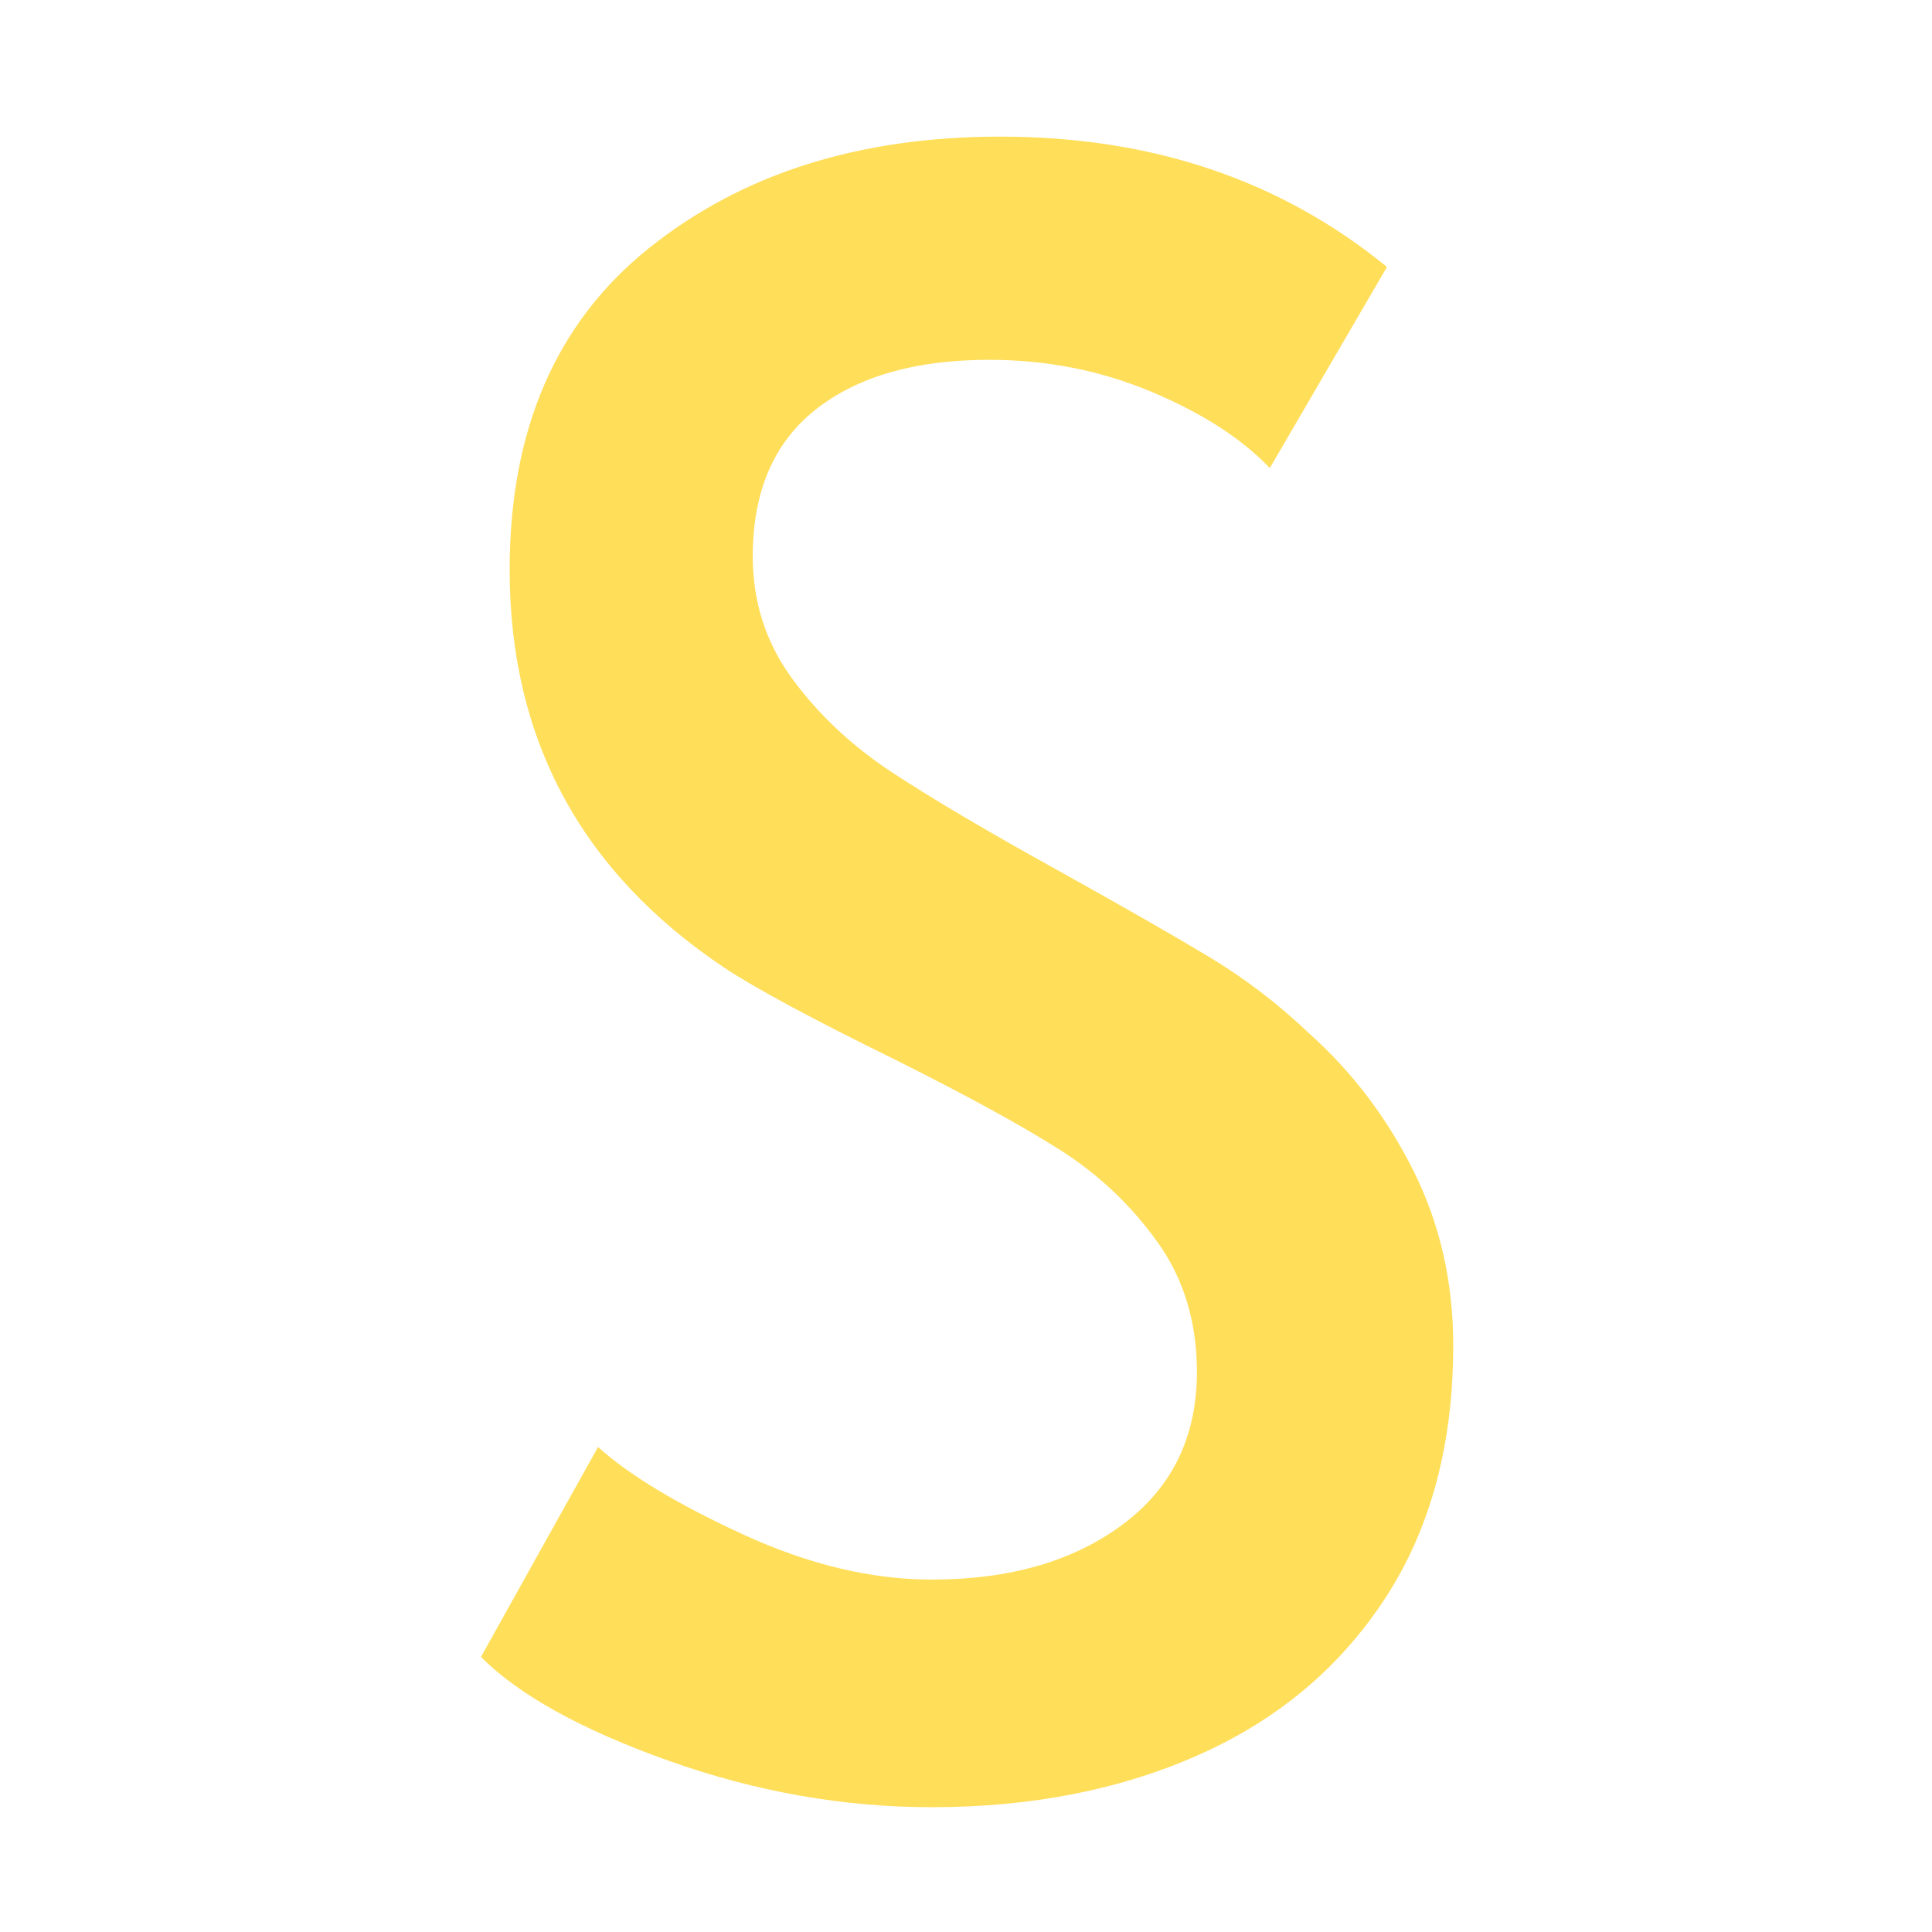 <svg version="1.0" preserveAspectRatio="xMidYMid meet" height="1000" viewBox="0 0 750 750" zoomAndPan="magnify" width="1000" xmlns:xlink="http://www.w3.org/1999/xlink" xmlns="http://www.w3.org/2000/svg"><defs><g></g></defs><g fill-opacity="1" fill="#ffde59"><g transform="translate(149.812, 692.974)"><g><path d="M 211.891 8.578 C 177.566 8.578 143.535 2.57 109.797 -9.438 C 76.055 -21.445 51.754 -34.883 36.891 -49.75 L 82.344 -131.25 C 94.352 -120.383 113.082 -109.086 138.531 -97.359 C 163.988 -85.641 188.441 -79.781 211.891 -79.781 C 242.191 -79.781 266.922 -86.926 286.078 -101.219 C 305.242 -115.52 314.828 -135.25 314.828 -160.406 C 314.828 -179.852 309.676 -196.723 299.375 -211.016 C 289.082 -225.316 276.5 -237.188 261.625 -246.625 C 246.758 -256.062 225.602 -267.645 198.156 -281.375 C 165.562 -297.383 143.258 -309.391 131.25 -317.391 C 75.77 -354.566 48.031 -406.039 48.031 -471.812 C 48.031 -526.133 66.047 -567.734 102.078 -596.609 C 138.109 -625.492 183.57 -639.938 238.469 -639.938 C 297.375 -639.938 347.414 -623.066 388.594 -589.328 L 343.125 -511.266 C 332.258 -522.703 316.961 -532.566 297.234 -540.859 C 277.504 -549.148 256.488 -553.297 234.188 -553.297 C 205.594 -553.297 183.145 -546.863 166.844 -534 C 150.551 -521.133 142.406 -502.117 142.406 -476.953 C 142.406 -459.223 147.551 -443.352 157.844 -429.344 C 168.133 -415.332 181.145 -403.176 196.875 -392.875 C 212.602 -382.582 233.906 -370.004 260.781 -355.141 C 286.508 -340.836 306.238 -329.539 319.969 -321.25 C 333.695 -312.957 346.566 -303.094 358.578 -291.656 C 375.16 -276.789 388.598 -259.062 398.891 -238.469 C 409.18 -217.883 414.328 -195.297 414.328 -170.703 C 414.328 -132.391 405.602 -99.789 388.156 -72.906 C 370.719 -46.031 346.703 -25.727 316.109 -12 C 285.516 1.719 250.773 8.578 211.891 8.578 Z M 211.891 8.578"></path></g></g></g></svg>